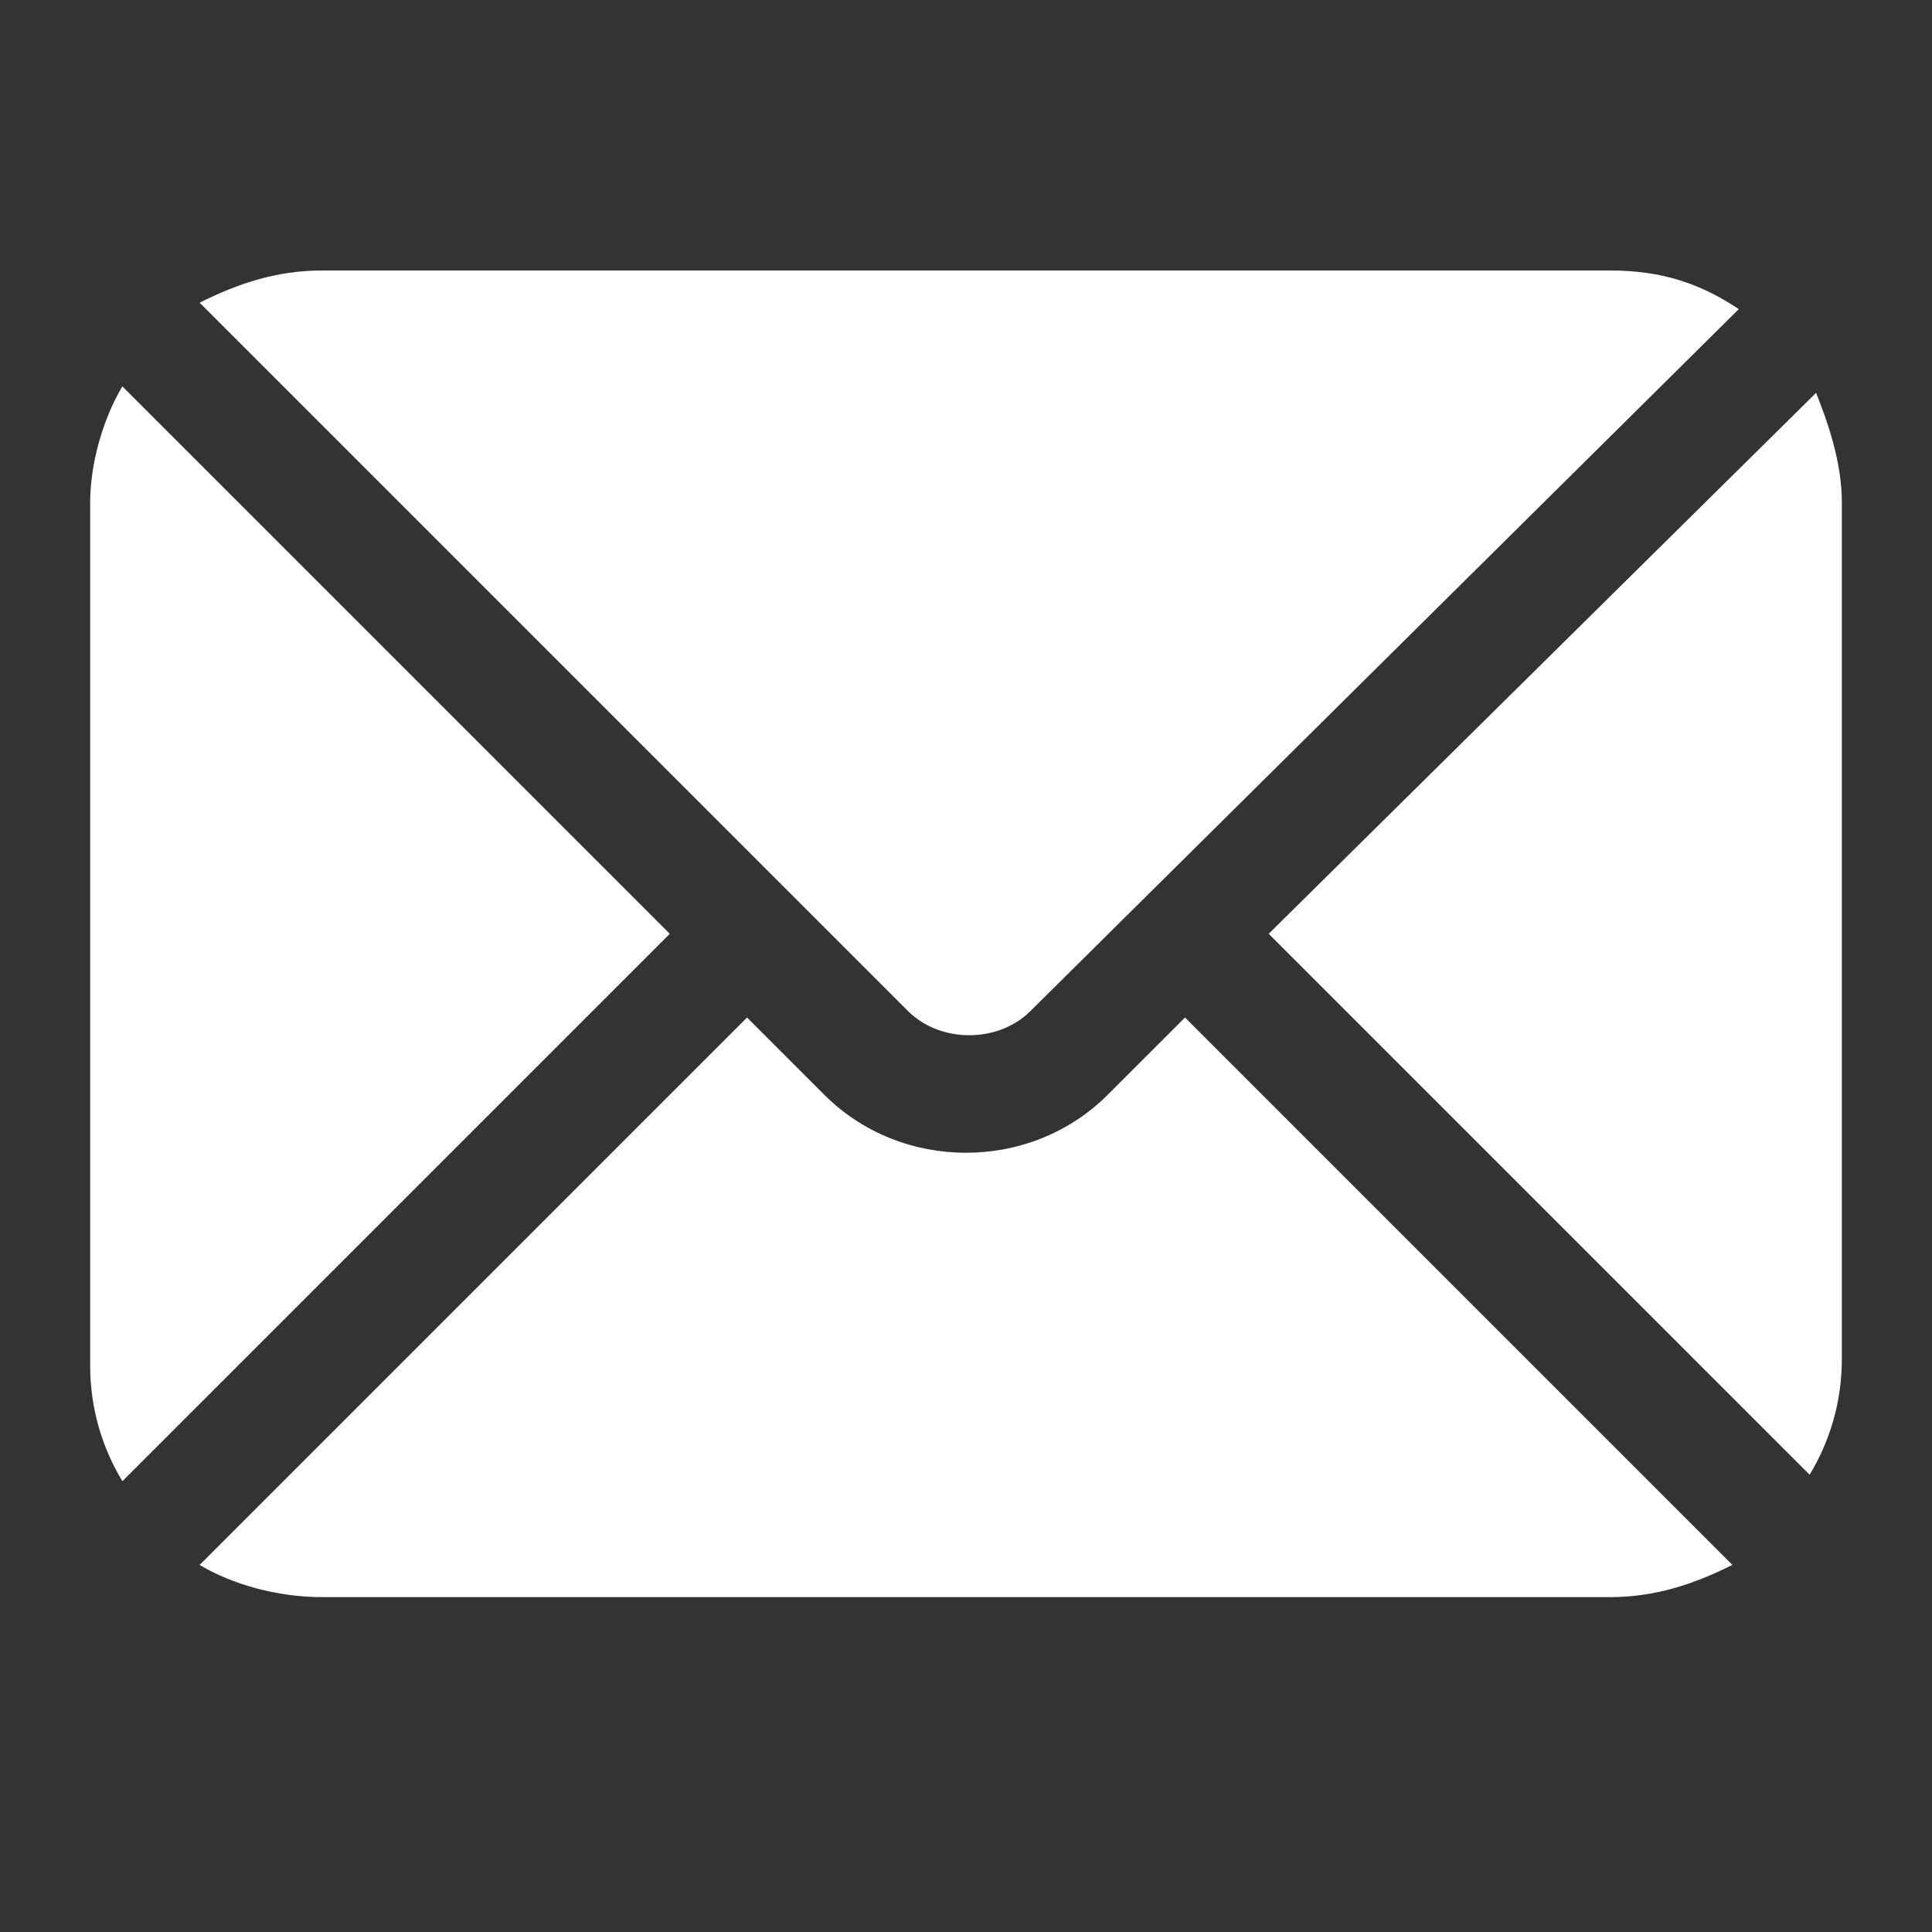 <?xml version="1.0" encoding="utf-8"?>
<!-- Generator: Adobe Illustrator 23.0.5, SVG Export Plug-In . SVG Version: 6.00 Build 0)  -->
<svg version="1.1" id="Слой_1" xmlns="http://www.w3.org/2000/svg" xmlns:xlink="http://www.w3.org/1999/xlink" x="0px" y="0px"
	 viewBox="0 0 30 30" style="enable-background:new 0 0 30 30;" xml:space="preserve">
<rect x="0" y="0" width="30" height="30" fill="#333333" stroke="none"/>
<style type="text/css">
	.st0{fill:#FFFFFF;}
</style>
<g>
	<path class="st0" d="M16,15.7L27,4.8c-0.6-0.4-1.2-0.6-2-0.6l-20,0c-0.7,0-1.3,0.2-1.9,0.5l11,11C14.6,16.2,15.5,16.2,16,15.7
		L16,15.7z"/>
	<path class="st0" d="M19.7,14.5l8.4,8.4c0.3-0.5,0.5-1.1,0.5-1.8V7.8c0-0.6-0.2-1.2-0.4-1.7L19.7,14.5z"/>
	<path class="st0" d="M17.2,17c-0.6,0.6-1.4,0.9-2.2,0.9s-1.6-0.3-2.2-0.9l-1.2-1.2l-8.5,8.5c0.5,0.3,1.2,0.5,1.9,0.5h20
		c0.7,0,1.3-0.2,1.9-0.5l-8.5-8.5L17.2,17z"/>
	<path class="st0" d="M1.9,6C1.6,6.5,1.4,7.2,1.4,7.8v13.4c0,0.7,0.2,1.3,0.5,1.8l8.5-8.5L1.9,6z"/>
</g>
</svg>
